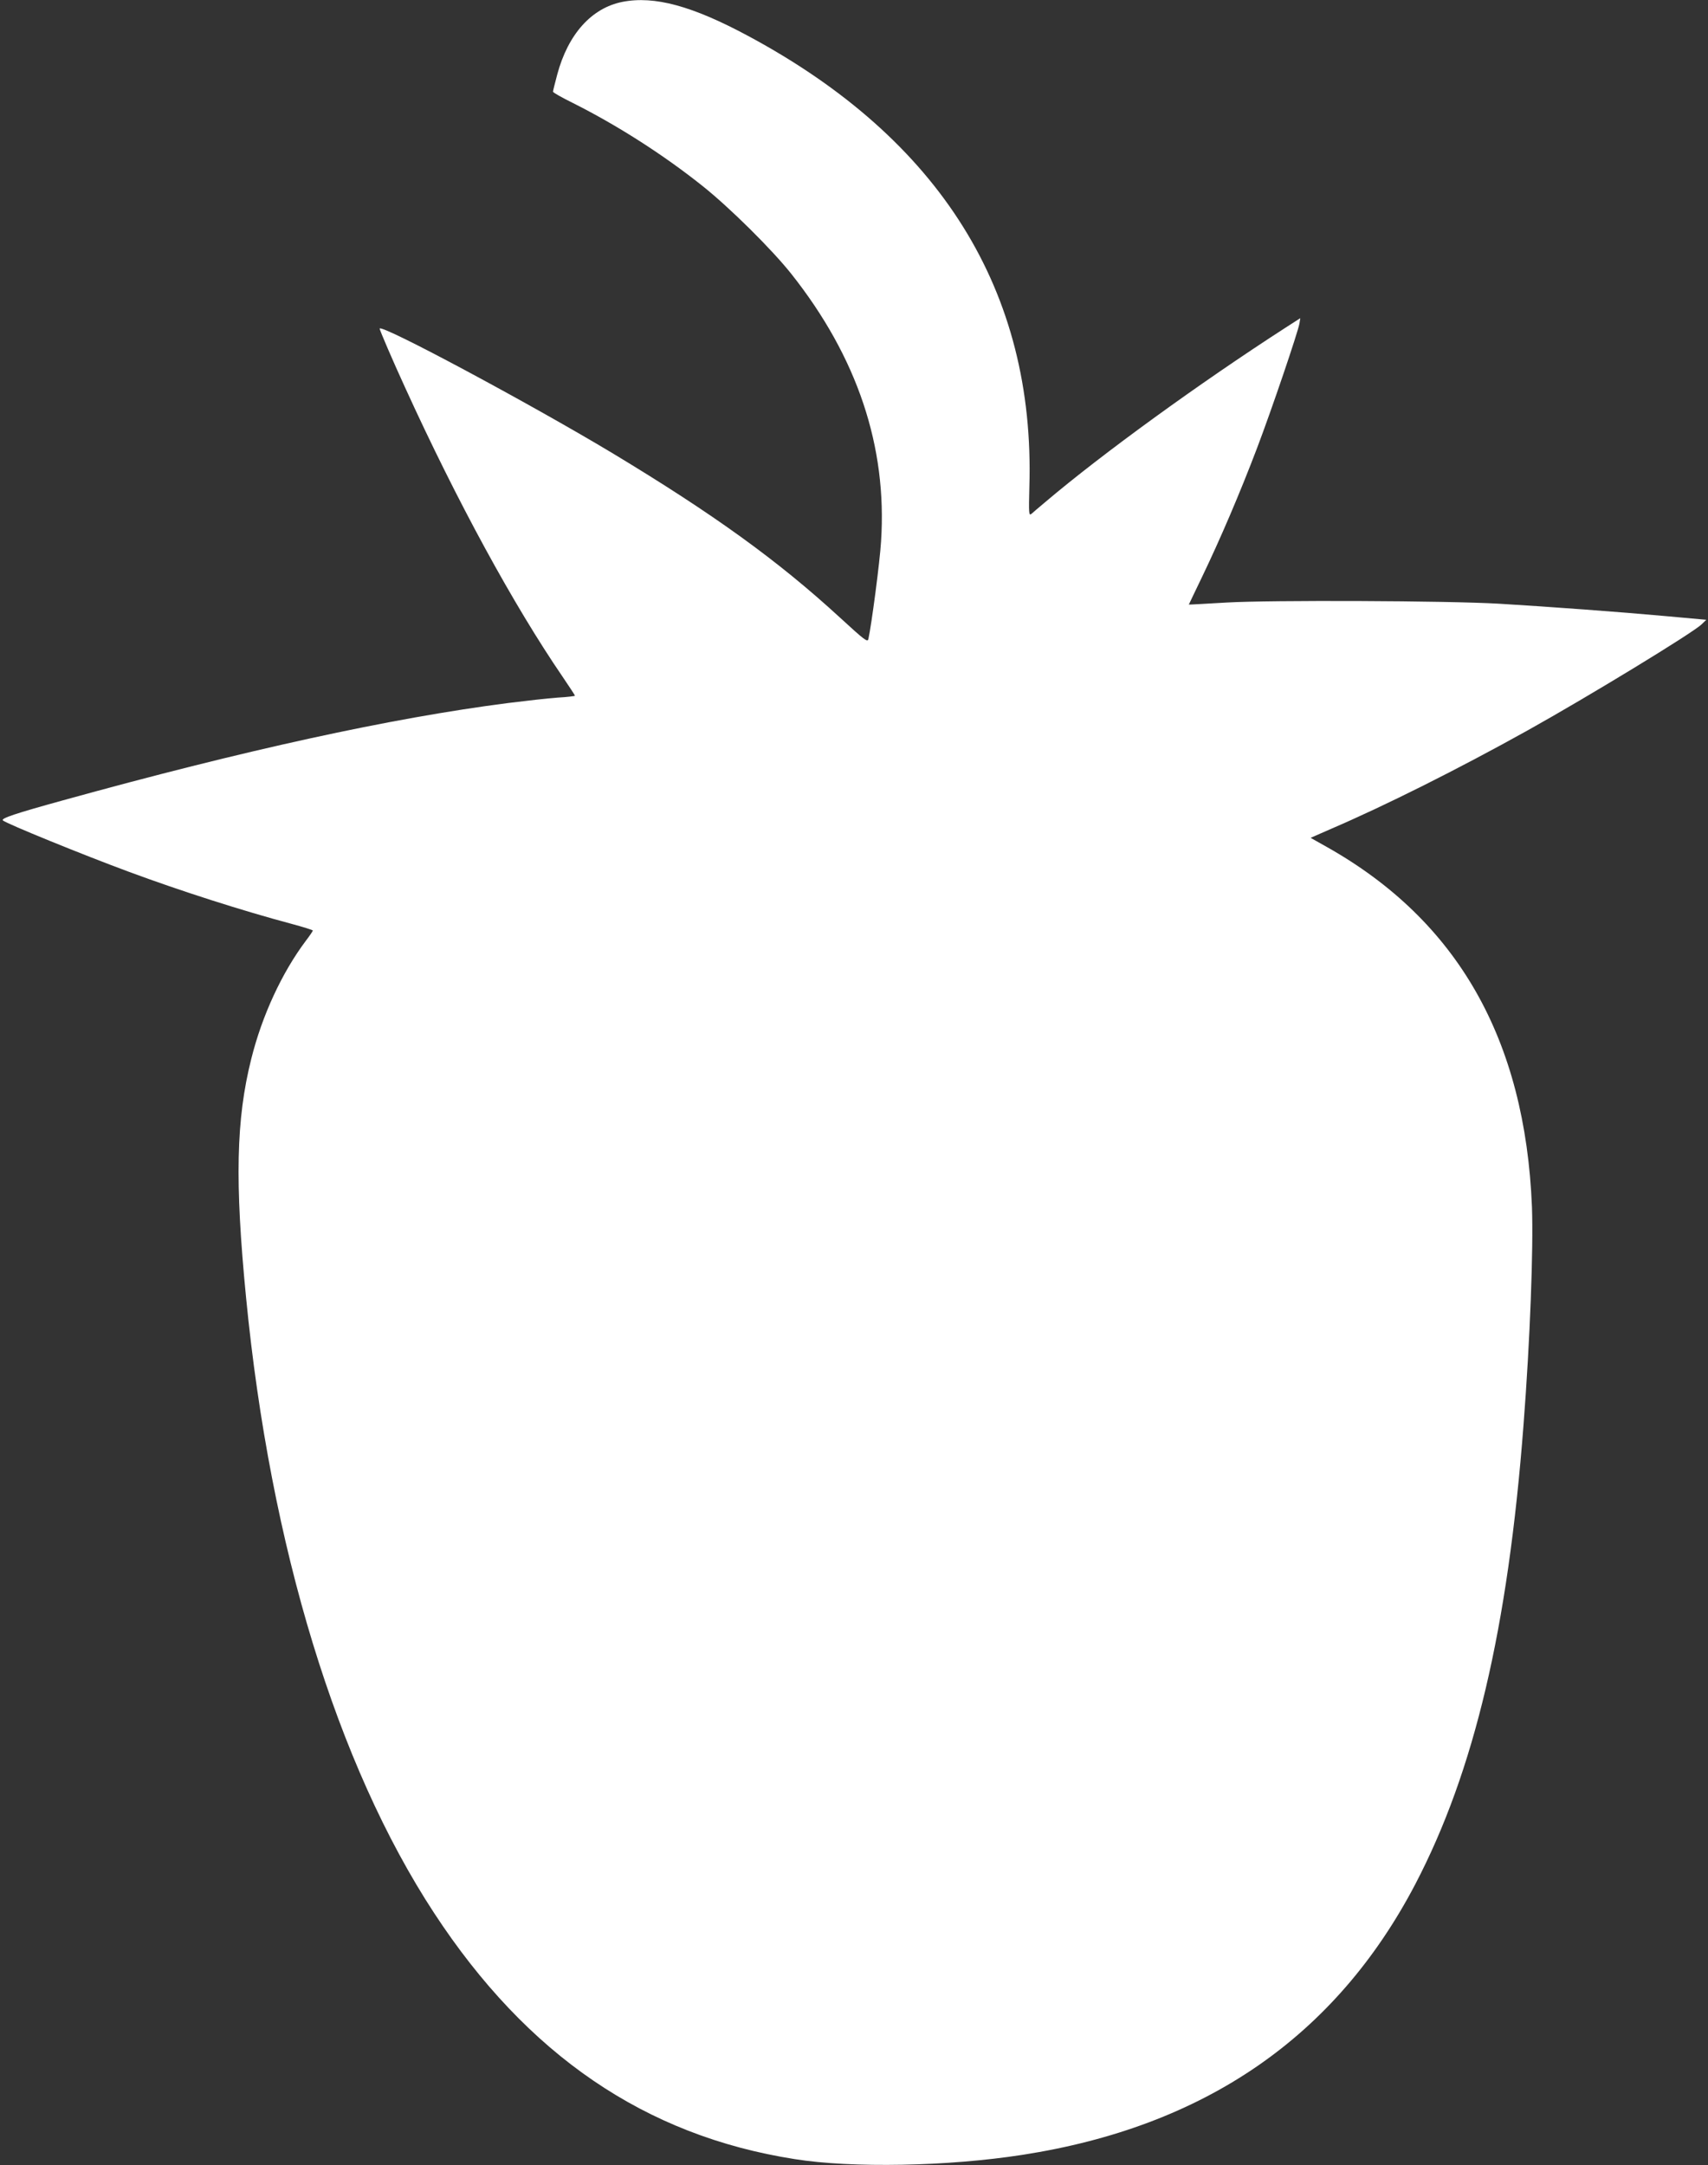 <?xml version="1.0" standalone="no"?>
<!DOCTYPE svg PUBLIC "-//W3C//DTD SVG 20010904//EN"
 "http://www.w3.org/TR/2001/REC-SVG-20010904/DTD/svg10.dtd">
<svg version="1.0" xmlns="http://www.w3.org/2000/svg"
 width="1010pt" height="1280pt" viewBox="0 0 1010 1280"
 preserveAspectRatio="xMidYMid meet">
<rect x="0" y="0" width="1010" height="1280" fill="#333333" stroke="none"/>
<g transform="translate(0,1280) scale(0.1,-0.1)"
fill="#ffffff" stroke="none">
<path d="M3681 12789 c-183 -36 -322 -191 -386 -430 -14 -52 -25 -97 -25 -101
0 -5 53 -35 118 -67 261 -131 532 -304 762 -487 163 -129 416 -380 530 -524
389 -491 567 -1020 530 -1581 -7 -120 -57 -497 -75 -577 -5 -20 -22 -7 -168
127 -367 337 -745 610 -1347 973 -492 295 -1356 758 -1375 736 -3 -3 81 -198
151 -350 307 -673 641 -1285 931 -1709 40 -59 73 -109 73 -112 0 -2 -46 -8
-102 -11 -57 -4 -188 -19 -293 -32 -693 -89 -1558 -278 -2635 -576 -279 -77
-366 -106 -353 -118 18 -18 475 -204 743 -303 310 -115 677 -232 962 -308 71
-19 128 -37 128 -40 0 -3 -18 -30 -41 -60 -142 -189 -259 -442 -323 -698 -90
-357 -98 -726 -31 -1411 144 -1476 537 -2761 1112 -3639 550 -840 1249 -1317
2133 -1455 339 -54 906 -43 1344 25 1081 167 1853 699 2325 1600 349 668 548
1511 640 2714 39 504 59 1044 50 1290 -40 991 -440 1693 -1213 2128 l-96 54
121 53 c317 136 753 354 1164 583 357 199 976 576 1027 626 l28 27 -243 22
c-263 24 -682 55 -982 73 -308 18 -1353 22 -1612 7 -123 -7 -223 -13 -223 -12
0 1 36 75 79 165 108 225 222 491 324 759 90 237 241 683 251 737 l5 32 -87
-56 c-507 -327 -1085 -746 -1422 -1032 -36 -30 -72 -61 -81 -69 -15 -12 -16 1
-12 160 35 1156 -526 2055 -1662 2665 -331 178 -555 239 -744 202z"/>
</g>
</svg>
